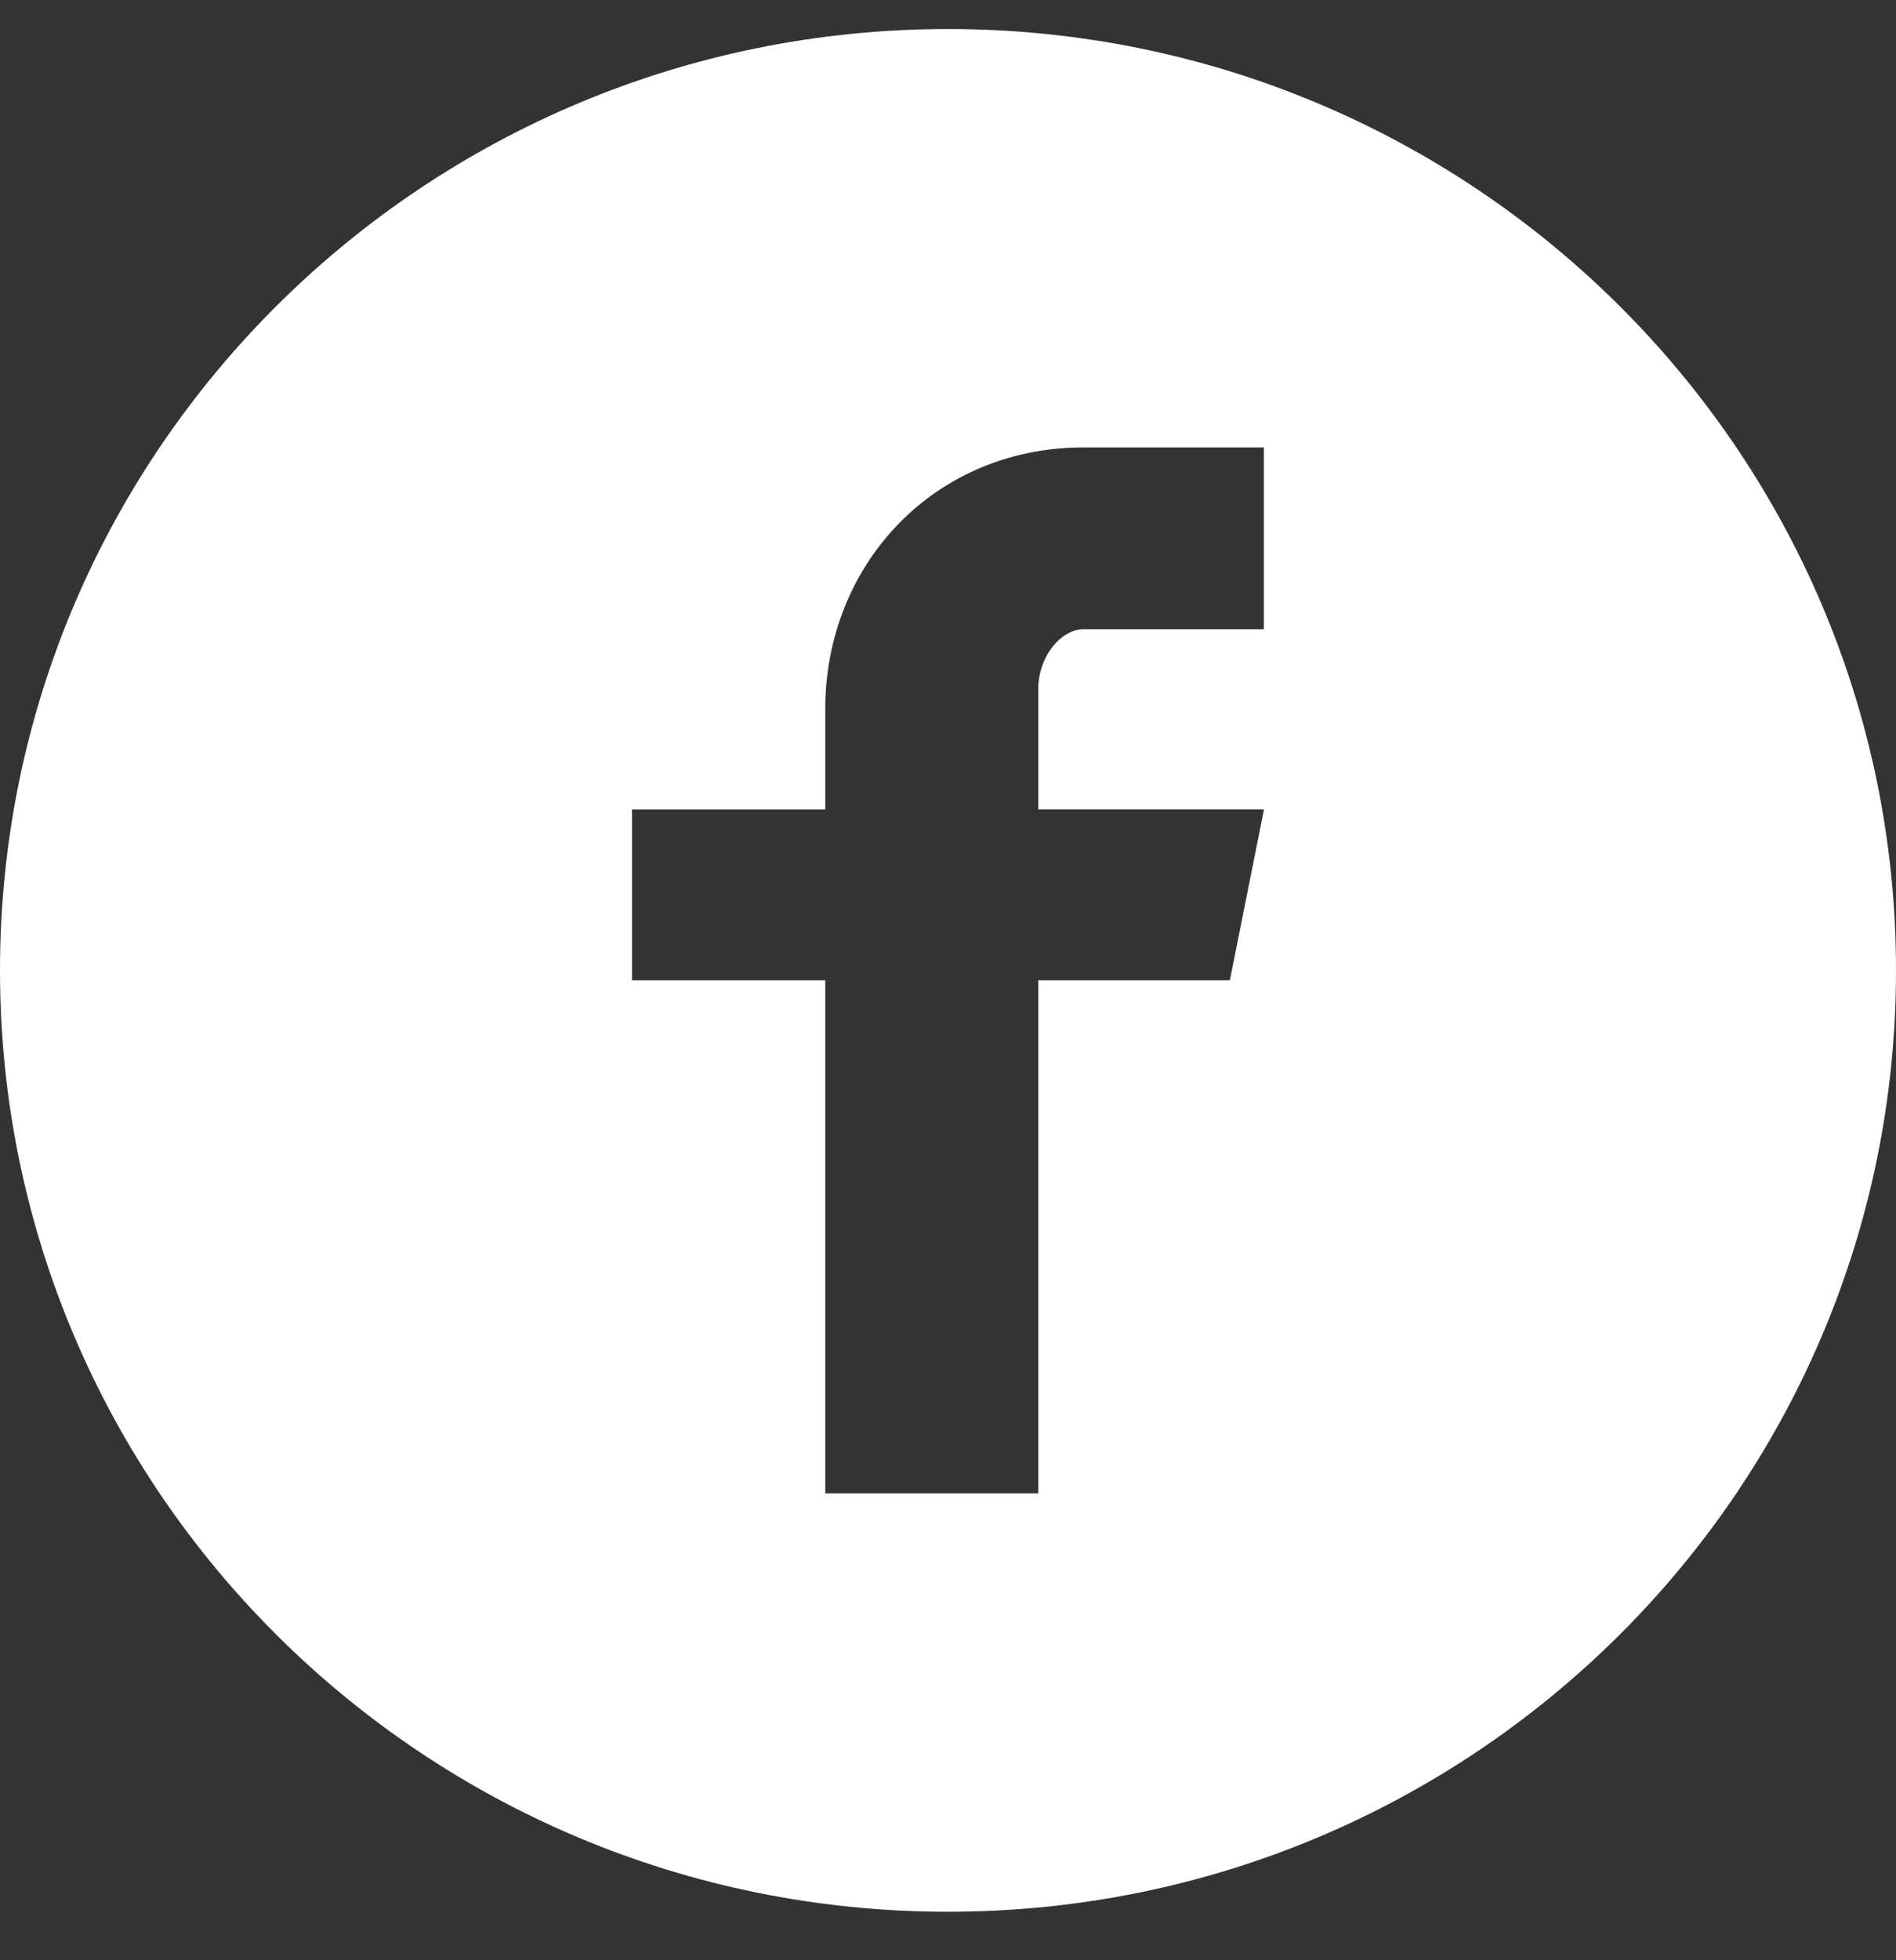 <svg width="30" height="31" viewBox="0 0 30 31" xmlns="http://www.w3.org/2000/svg">
    <rect x="0" y="0" width="30" height="31" fill="#333333" stroke="none"/>
    <path d="M15 .459C6.716.459 0 7.124 0 15.346c0 8.222 6.716 14.887 15 14.887 8.284 0 15-6.665 15-14.887C30 7.124 23.284.459 15 .459zm4.998 9.492h-2.856c-.338 0-.714.41-.714.953v1.895H20l-.54 2.703h-3.032v8.115h-3.37v-8.115H10V12.8h3.058v-1.59c0-2.28 1.721-4.134 4.084-4.134h2.856v2.876z" fill="#FFF" fill-rule="evenodd"/>
</svg>
